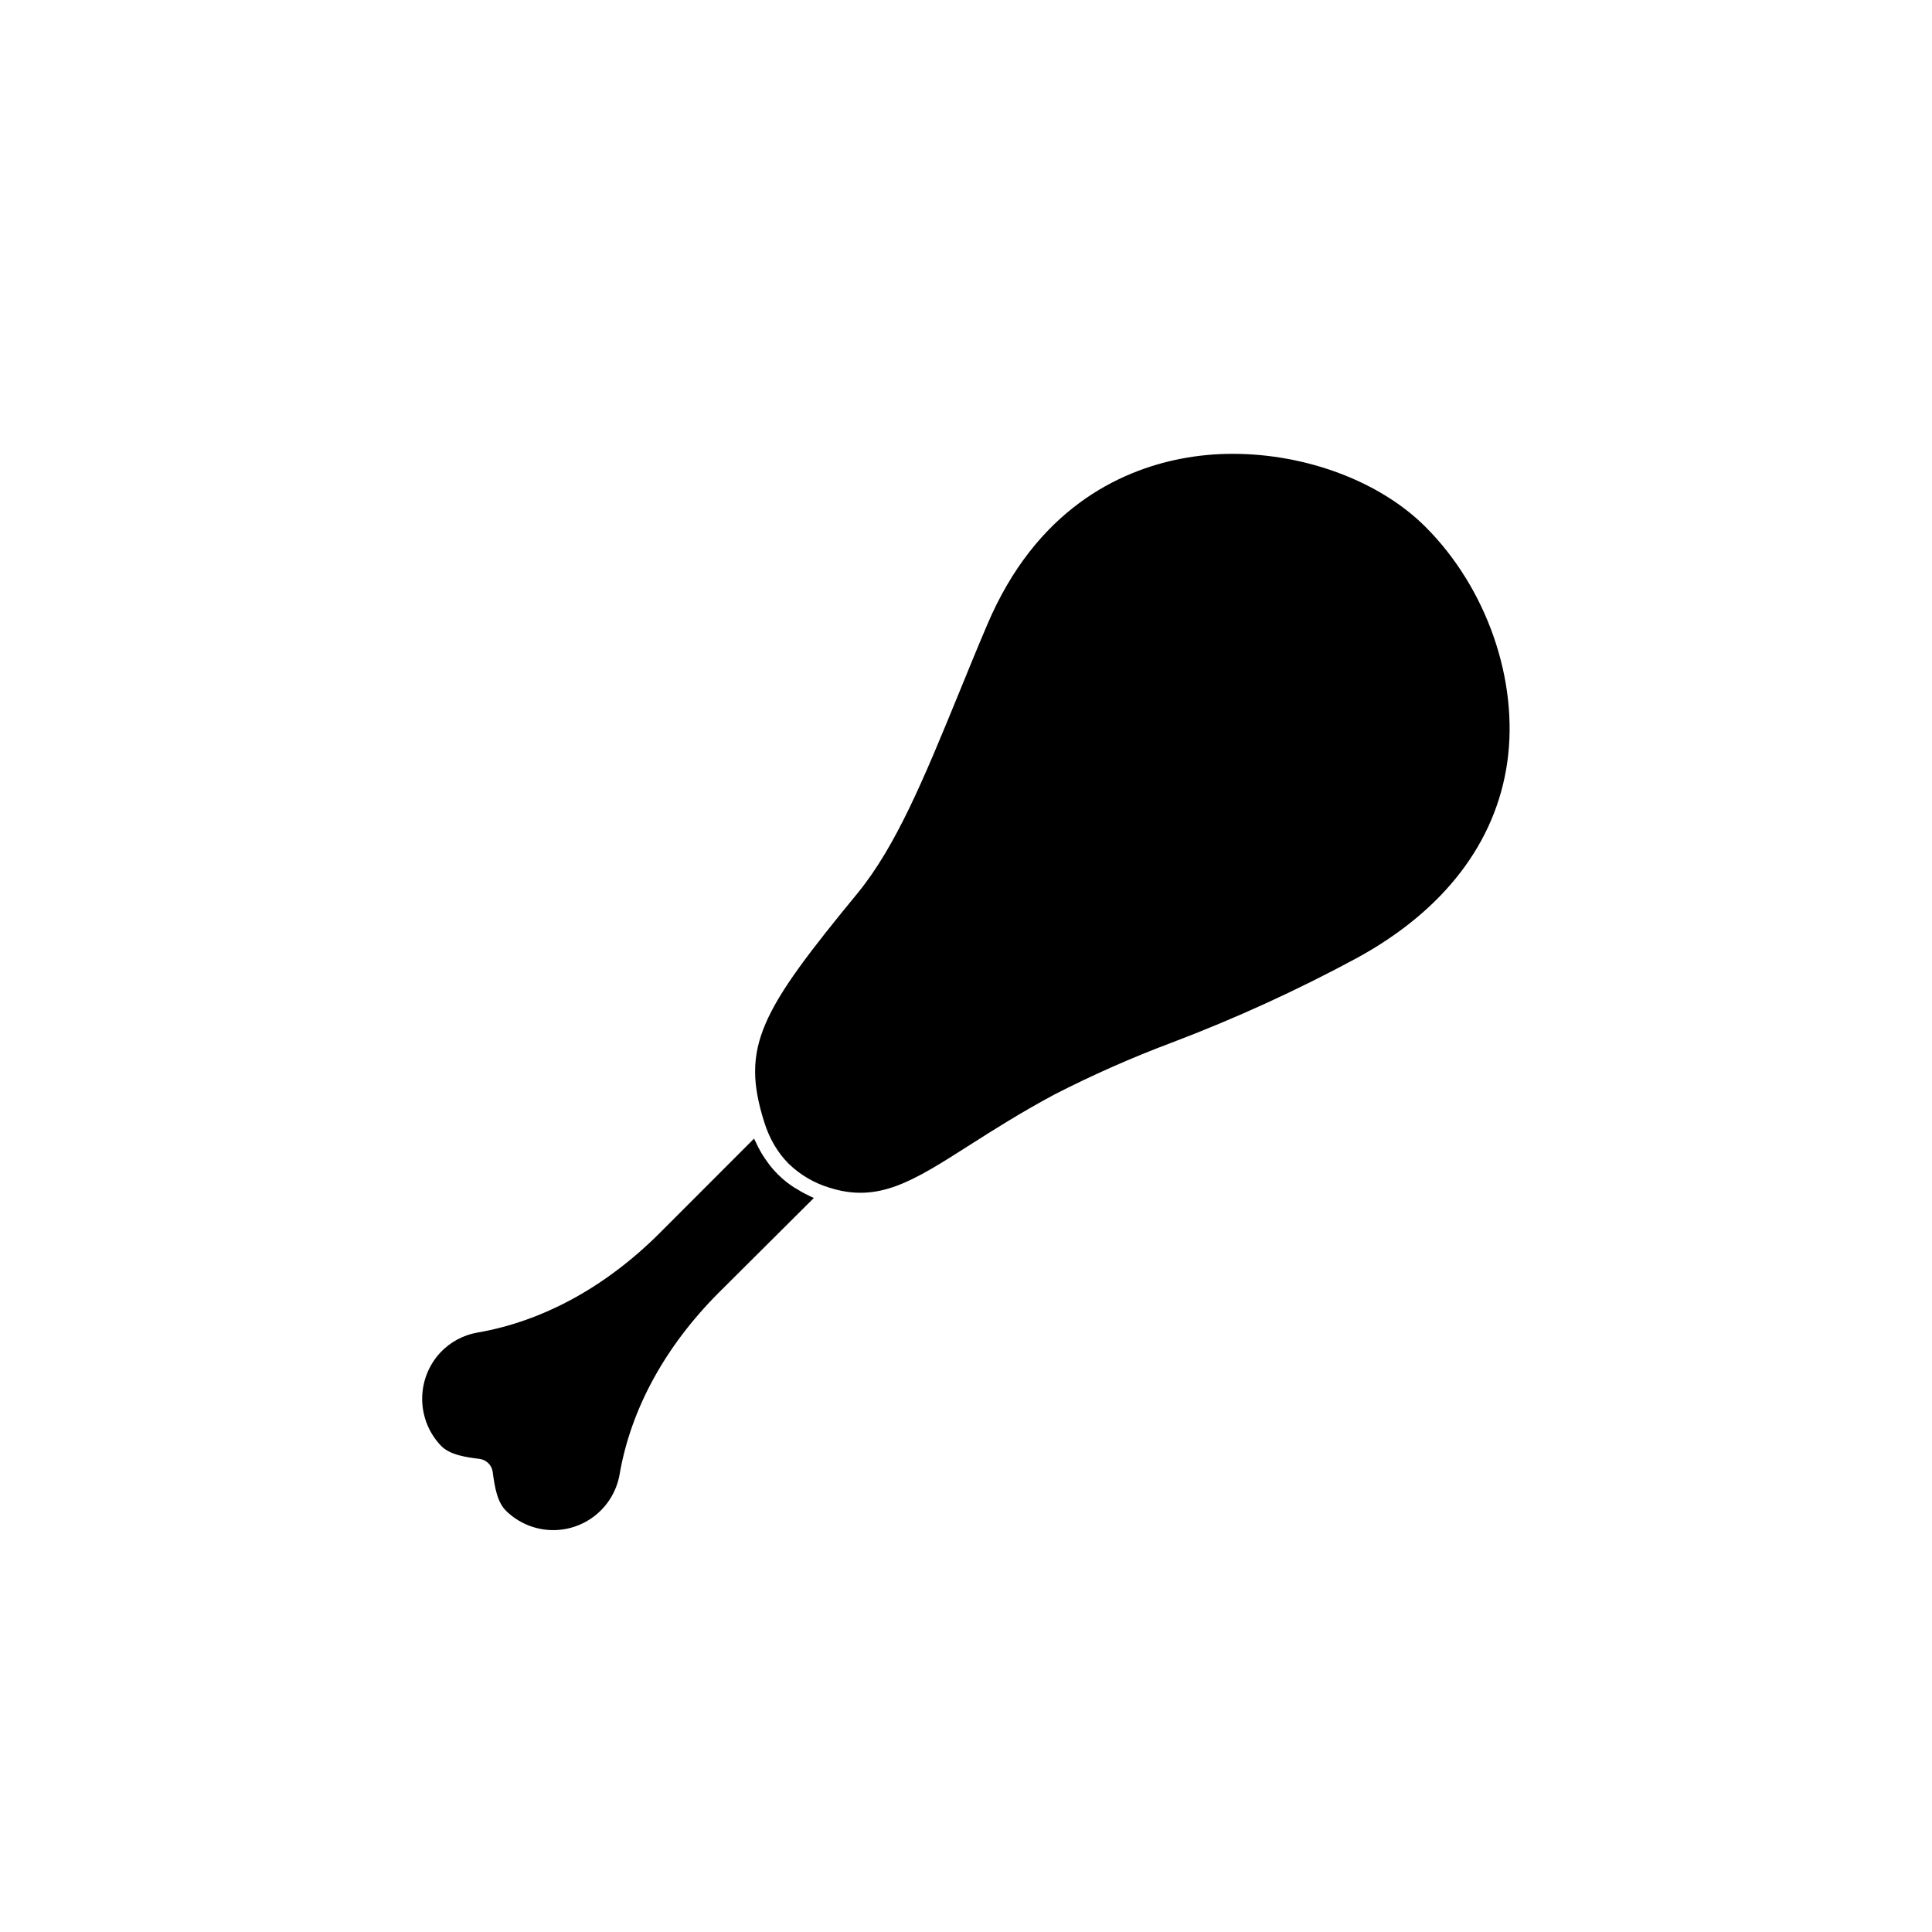 <?xml version="1.0" encoding="UTF-8"?>
<!-- Uploaded to: SVG Repo, www.svgrepo.com, Generator: SVG Repo Mixer Tools -->
<svg fill="#000000" width="800px" height="800px" version="1.1" viewBox="144 144 512 512" xmlns="http://www.w3.org/2000/svg">
 <path d="m334.52 486.53c-14.246 14.246-23.355 30.914-26.32 48.203v0.004c-0.754 4.289-3.047 8.152-6.453 10.867-3.406 2.715-7.684 4.09-12.031 3.871-4.352-0.219-8.469-2.023-11.582-5.066-2.336-2.277-3.023-6.188-3.566-10.359-0.258-1.789-1.672-3.191-3.465-3.426-3.488-0.441-7.82-1.008-10.195-3.445h-0.004c-3.18-3.312-4.977-7.711-5.023-12.305-0.043-4.594 1.664-9.027 4.781-12.402 2.637-2.812 6.117-4.688 9.914-5.34 17.289-2.984 33.957-12.09 48.227-26.34l25.027-25.047c0.059 0.094 0.105 0.195 0.145 0.301l0.422 0.848c0.344 0.746 0.707 1.473 1.109 2.176 0.18 0.344 0.383 0.664 0.586 0.988 0.402 0.645 0.848 1.289 1.289 1.895l0.605 0.828-0.004-0.004c0.66 0.852 1.371 1.66 2.137 2.418 0.762 0.762 1.57 1.473 2.418 2.137l0.828 0.605c0.625 0.465 1.25 0.887 2.016 1.289l0.969 0.586c0.707 0.402 1.43 0.766 2.176 1.129l0.867 0.402 0.281 0.141zm208.92-140.5c-3.043 21.281-16.746 39.176-39.66 51.75h0.004c-15.941 8.613-32.434 16.152-49.375 22.57-10.562 3.969-20.891 8.535-30.934 13.684-8.906 4.777-16.121 9.352-22.469 13.402-15.113 9.633-24.184 15.438-37.16 11.324h-0.004c-4.09-1.227-7.824-3.422-10.883-6.406-0.711-0.73-1.387-1.496-2.012-2.297-1.281-1.691-2.356-3.523-3.207-5.461-0.445-1.016-0.836-2.051-1.168-3.106-6.41-20.152-1.008-29.523 24.809-60.922 10.078-12.395 17.371-30.008 26.5-52.297 2.398-5.863 4.918-12.09 7.699-18.602 12.977-30.691 35.086-40.93 51.348-44.094v0.004c4.547-0.883 9.172-1.32 13.805-1.309 19.227 0 38.875 7.195 51.027 19.348 16.262 16.242 24.766 40.746 21.68 62.41z"/>
</svg>